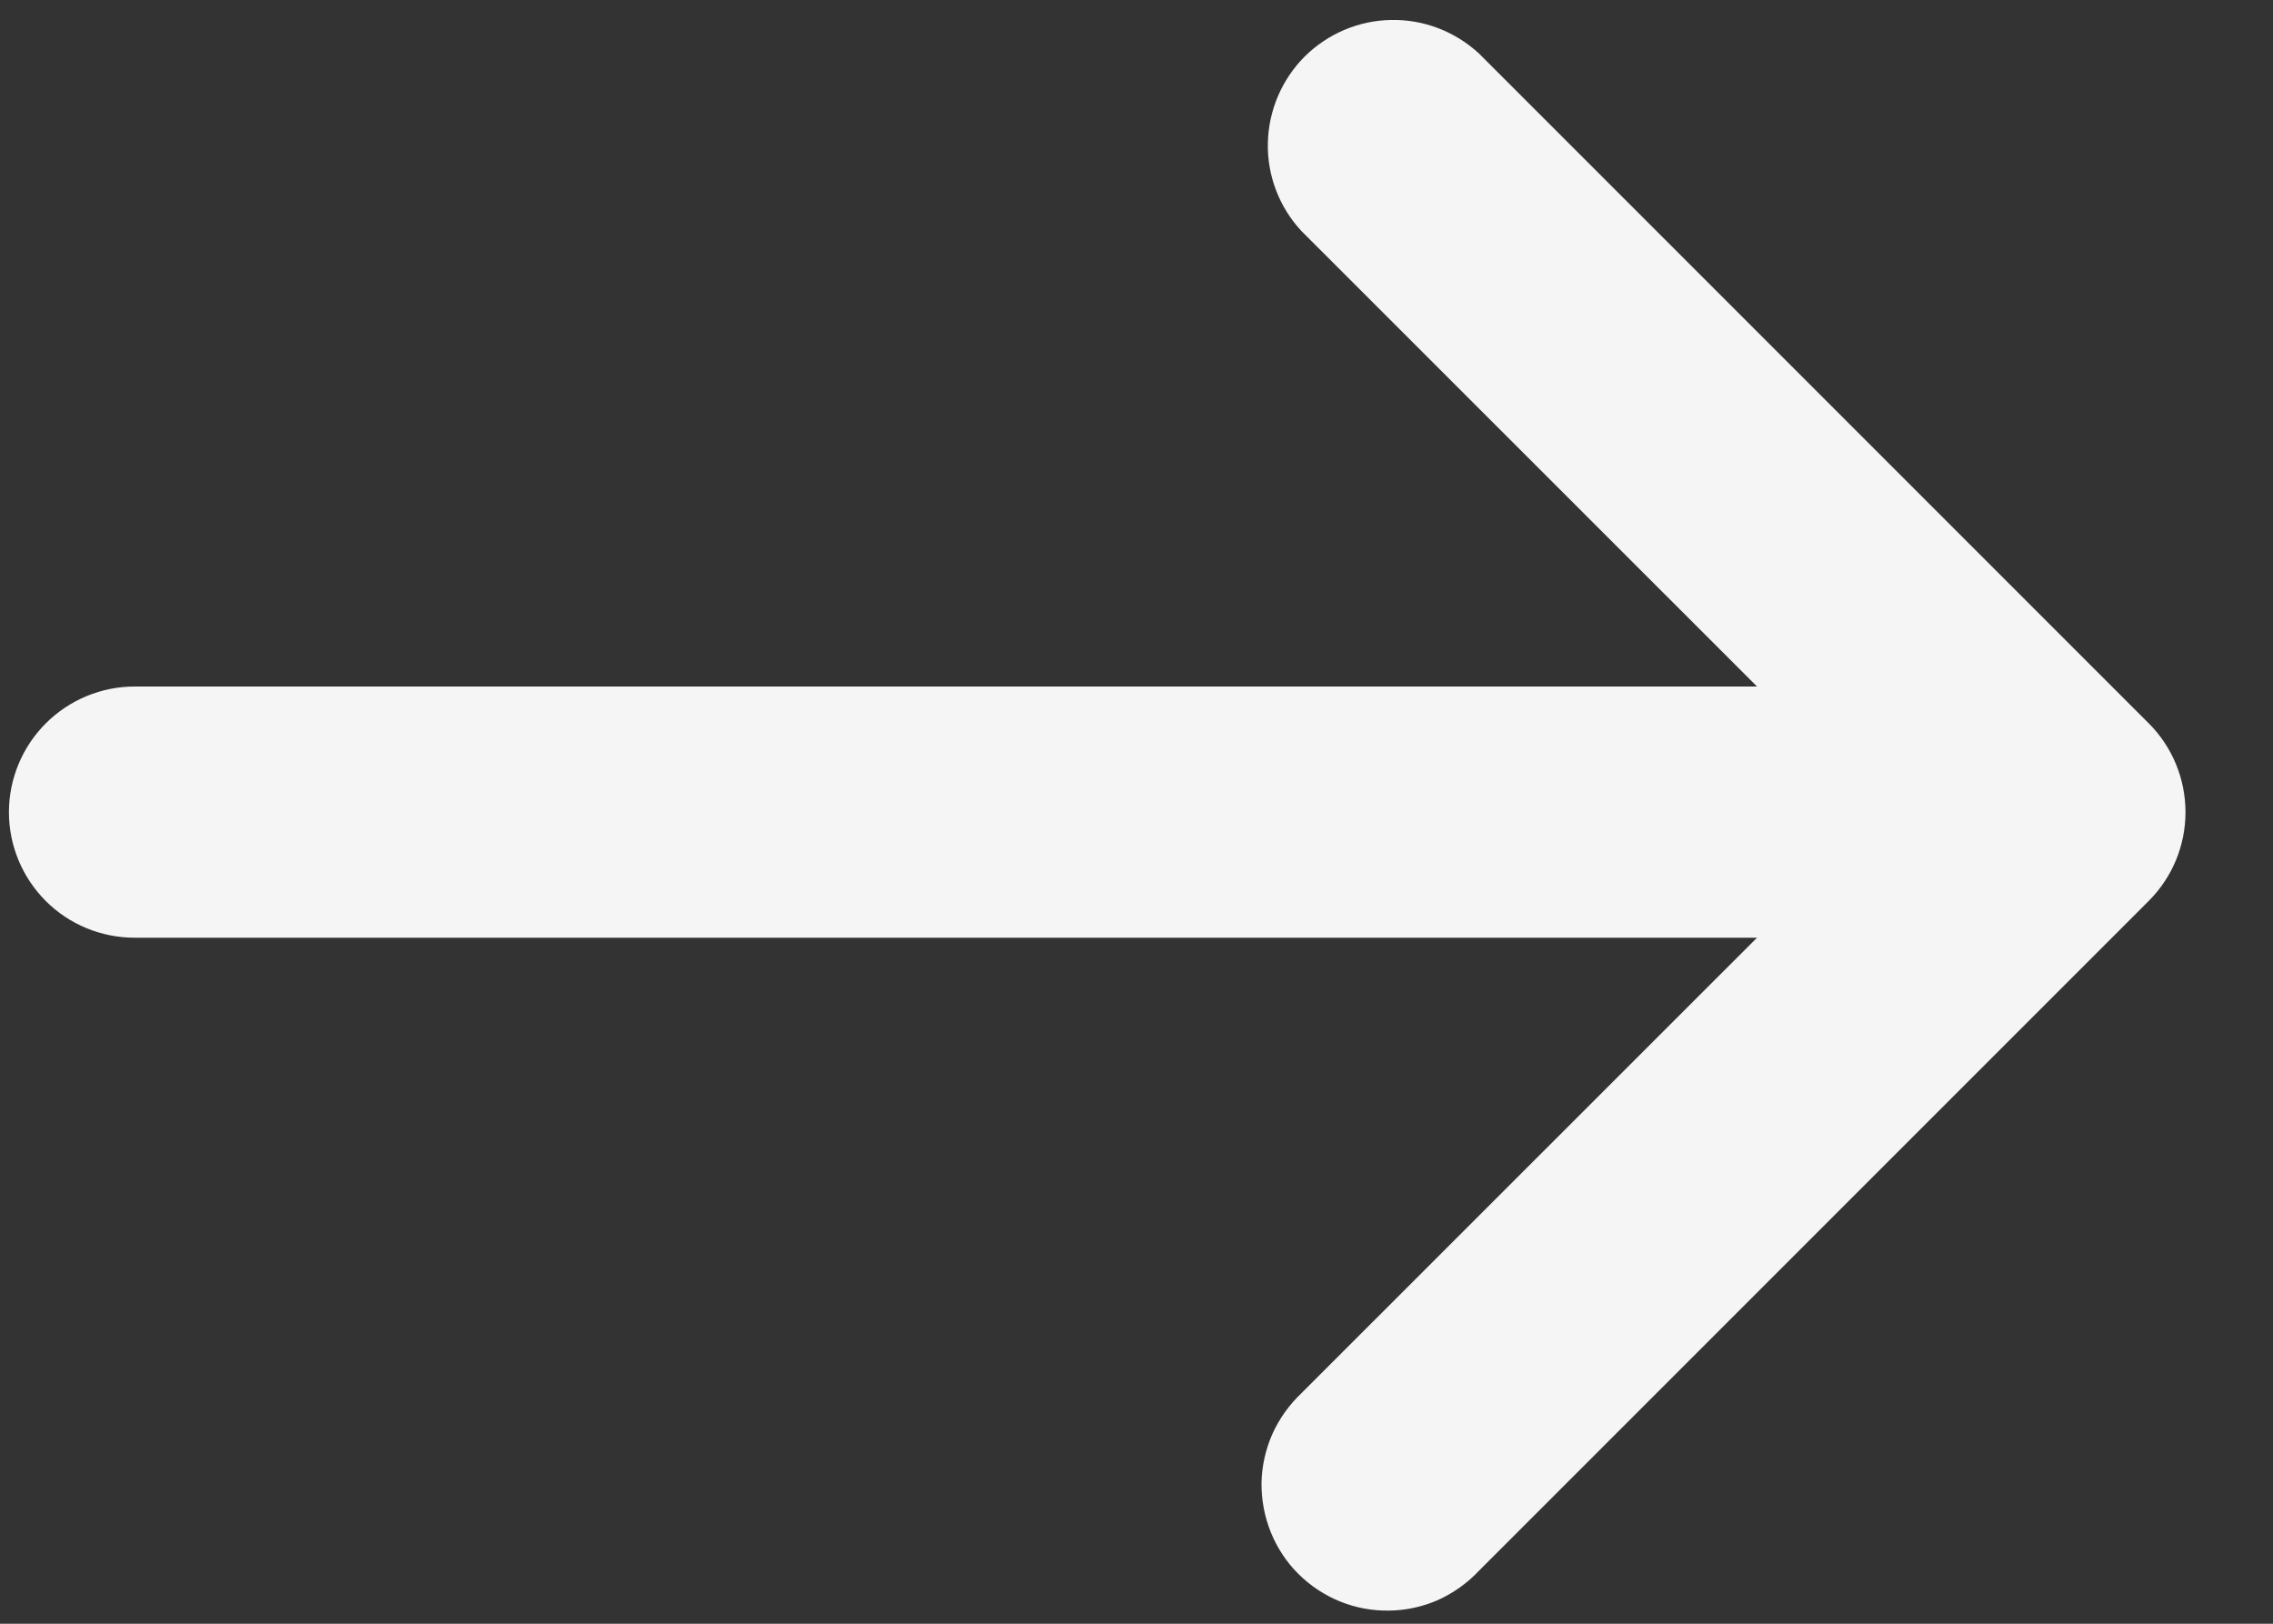 <svg width="14" height="10" viewBox="0 0 14 10" fill="none" xmlns="http://www.w3.org/2000/svg">
    <rect x="0" y="0" width="14" height="10" fill="#333333" stroke="none"/>
    <path d="M8.016 1.423C7.88 1.277 7.805 1.083 7.809 0.882C7.813 0.682 7.894 0.491 8.035 0.349C8.177 0.208 8.368 0.126 8.569 0.123C8.769 0.119 8.963 0.194 9.11 0.33L13.235 4.455C13.38 4.6 13.461 4.797 13.461 5.002C13.461 5.207 13.38 5.403 13.235 5.548L9.11 9.673C9.039 9.749 8.953 9.81 8.859 9.853C8.764 9.895 8.661 9.918 8.557 9.919C8.454 9.921 8.35 9.902 8.254 9.863C8.158 9.824 8.07 9.766 7.997 9.693C7.923 9.62 7.866 9.532 7.827 9.436C7.788 9.339 7.769 9.236 7.77 9.132C7.772 9.029 7.795 8.926 7.837 8.831C7.88 8.736 7.941 8.651 8.016 8.58L10.822 5.775H0.829C0.624 5.775 0.427 5.694 0.282 5.549C0.137 5.404 0.055 5.207 0.055 5.002C0.055 4.797 0.137 4.6 0.282 4.455C0.427 4.31 0.624 4.228 0.829 4.228H10.822L8.016 1.423Z" fill="#F5F5F5"/>
</svg>
